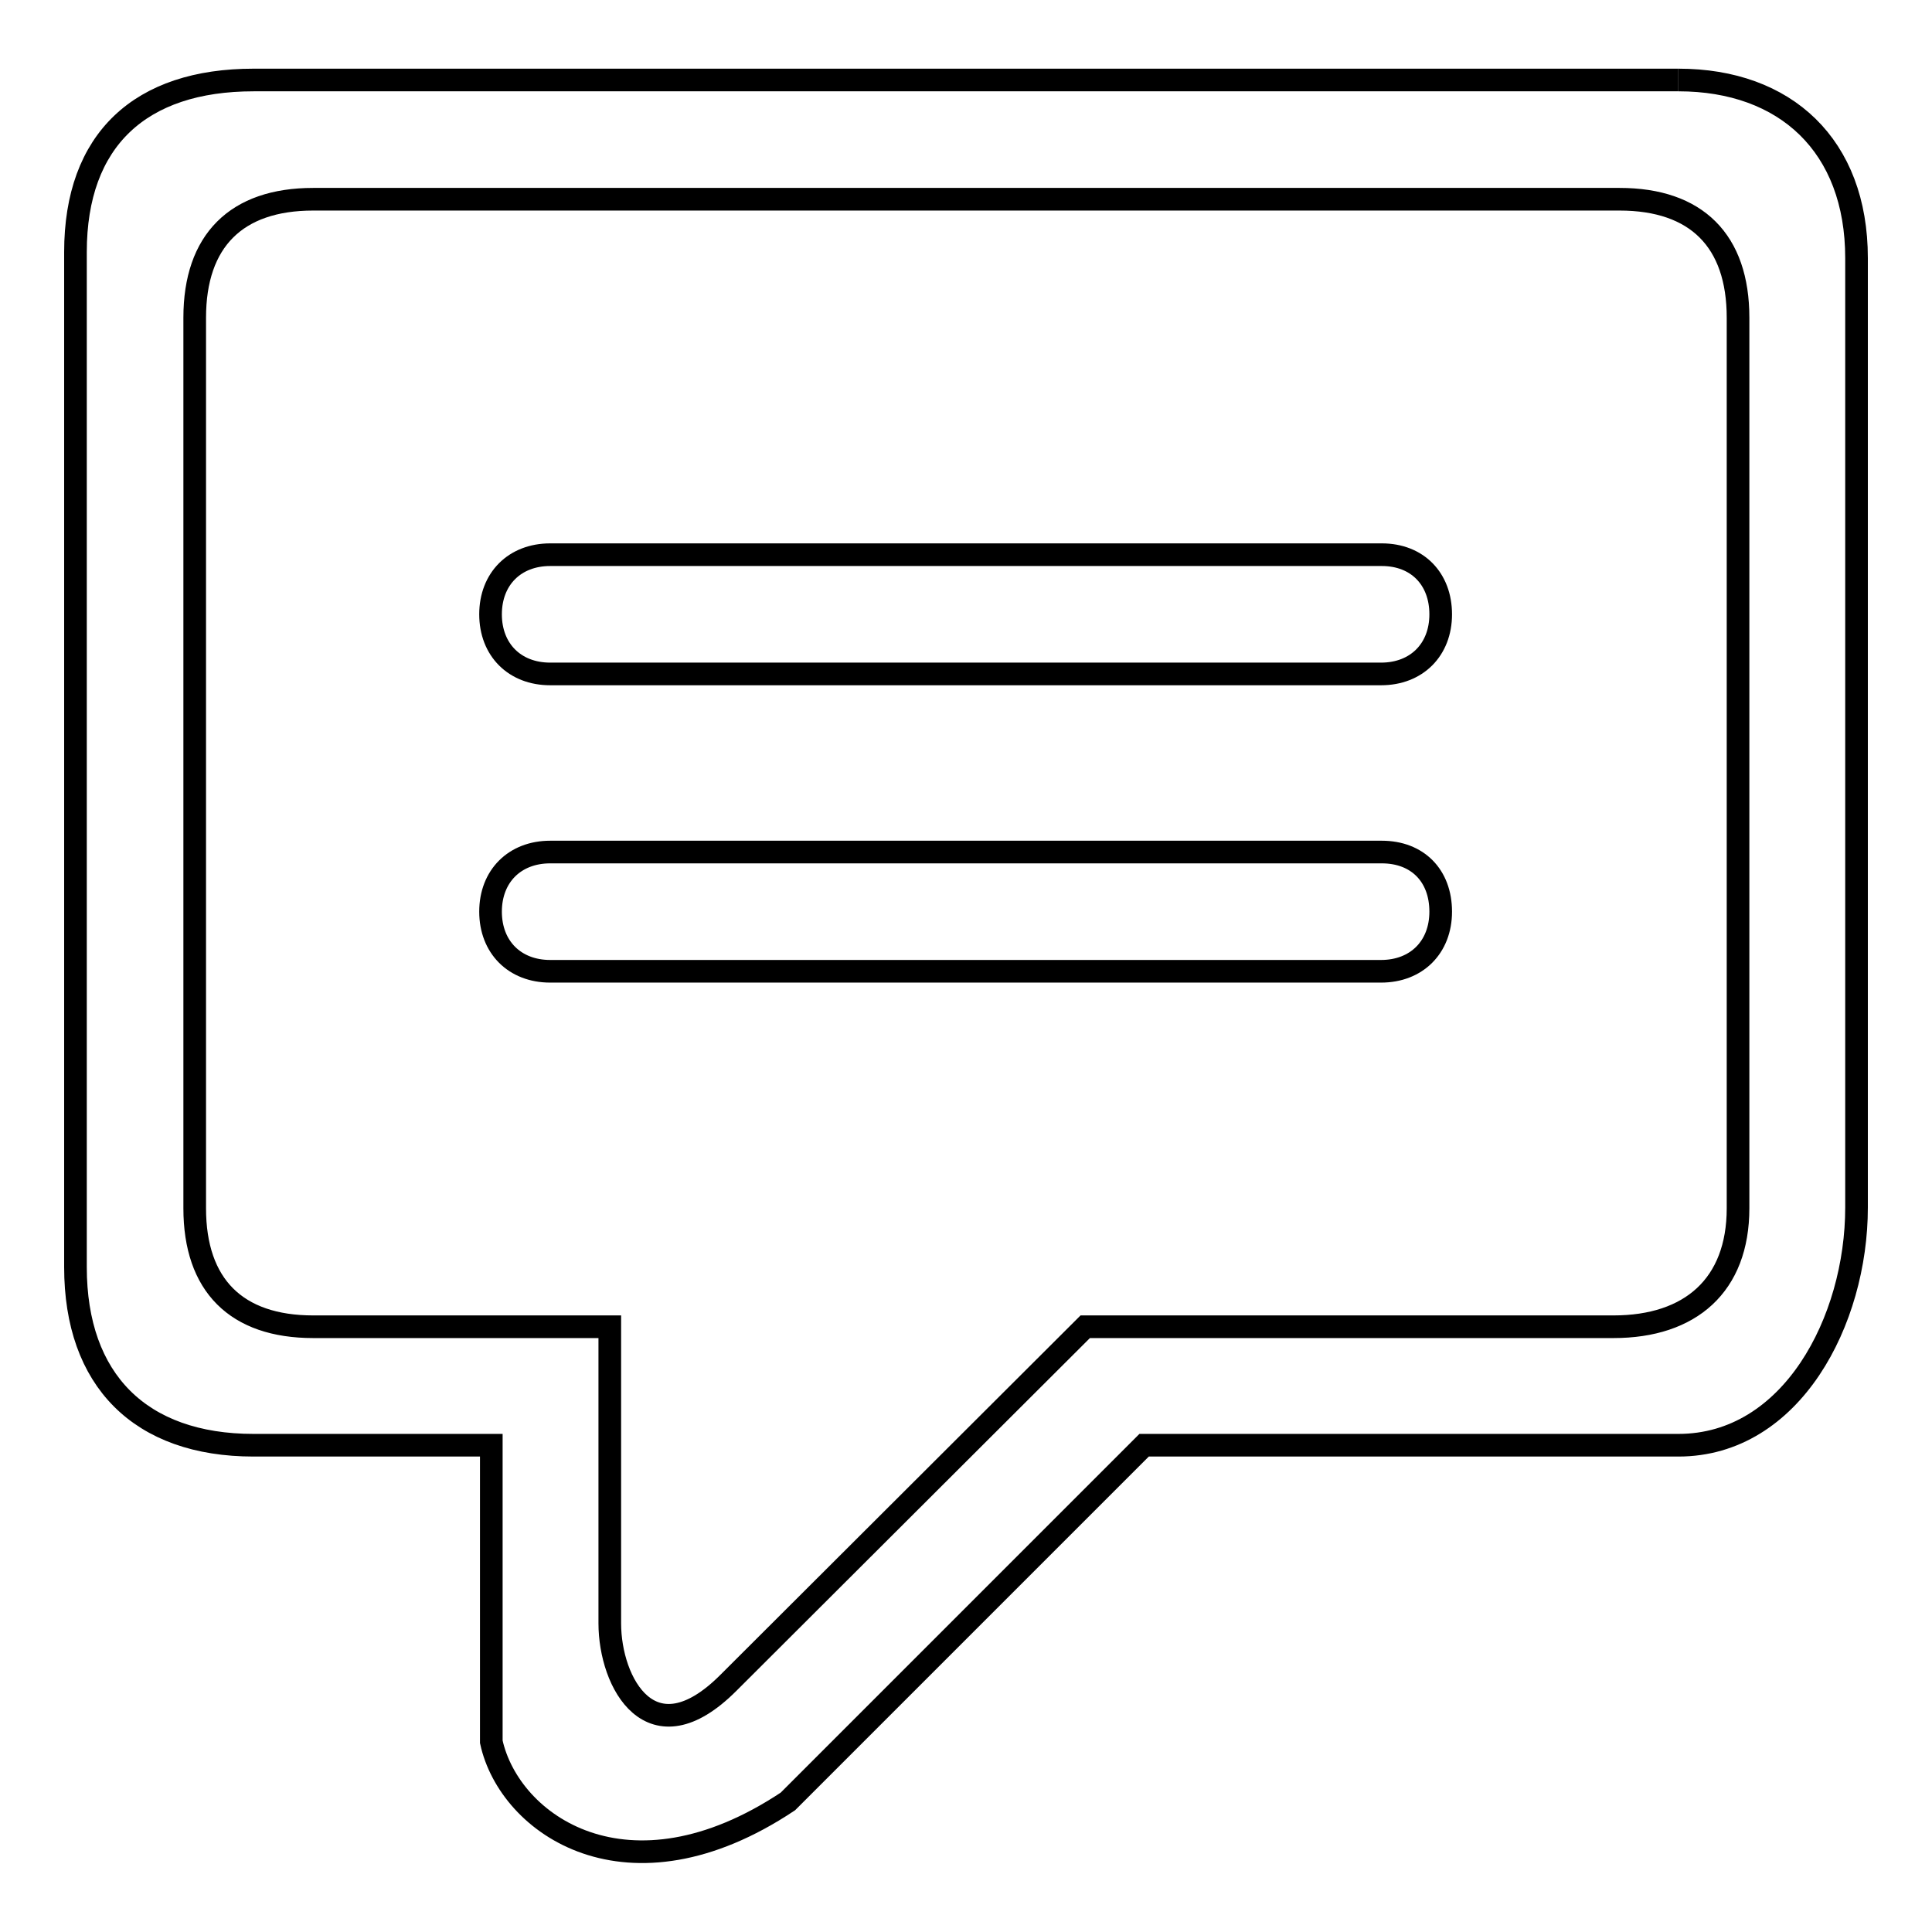 <?xml version="1.0" encoding="utf-8"?>
<!-- Svg Vector Icons : http://www.onlinewebfonts.com/icon -->
<!DOCTYPE svg PUBLIC "-//W3C//DTD SVG 1.1//EN" "http://www.w3.org/Graphics/SVG/1.1/DTD/svg11.dtd">
<svg version="1.1" xmlns="http://www.w3.org/2000/svg" xmlns:xlink="http://www.w3.org/1999/xlink" x="0px" y="0px" viewBox="0 0 256 256" enable-background="new 0 0 256 256" xml:space="preserve">
<g><g><path stroke-width="3" fill-opacity="0" stroke="#000000"  d="M183.1,73.5H72.9c-4.7,0-7.9,3.2-7.9,7.9c0,4.7,3.2,7.9,7.9,7.9h110.1c4.7,0,7.9-3.2,7.9-7.9C190.9,76.7,187.8,73.5,183.1,73.5z"/><path stroke-width="3" fill-opacity="0" stroke="#000000"  d="M183.1,112.9H72.9c-4.7,0-7.9,3.2-7.9,7.9s3.2,7.9,7.9,7.9h110.1c4.7,0,7.9-3.2,7.9-7.9C190.9,116,187.8,112.9,183.1,112.9z"/><path stroke-width="3" fill-opacity="0" stroke="#000000"  d="M222.4,10.6c0.8,0-188.8,0-188.8,0c-15,0-23.6,7.9-23.6,22.8v134.5c0,15,8.6,23.6,23.6,23.6h31.5v39.3c2.4,11,18.1,22,39.3,7.9l47.2-47.2h70.8c15,0,23.6-16.5,23.6-31.5V34.2C246,19.3,236.6,10.6,222.4,10.6z M230.3,160.1c0,10.2-6.3,15.7-16.5,15.7c0.8,0-70,0-70,0L96.5,223c-10.2,10.2-15.7,0-15.7-7.9c0-16.5,0-39.3,0-39.3H41.5c-10.2,0-15.7-5.5-15.7-15.7v-118c0-10.2,5.5-15.7,15.7-15.7h173.1c10.2,0,15.7,5.5,15.7,15.7V160.1z"/></g></g>
</svg>